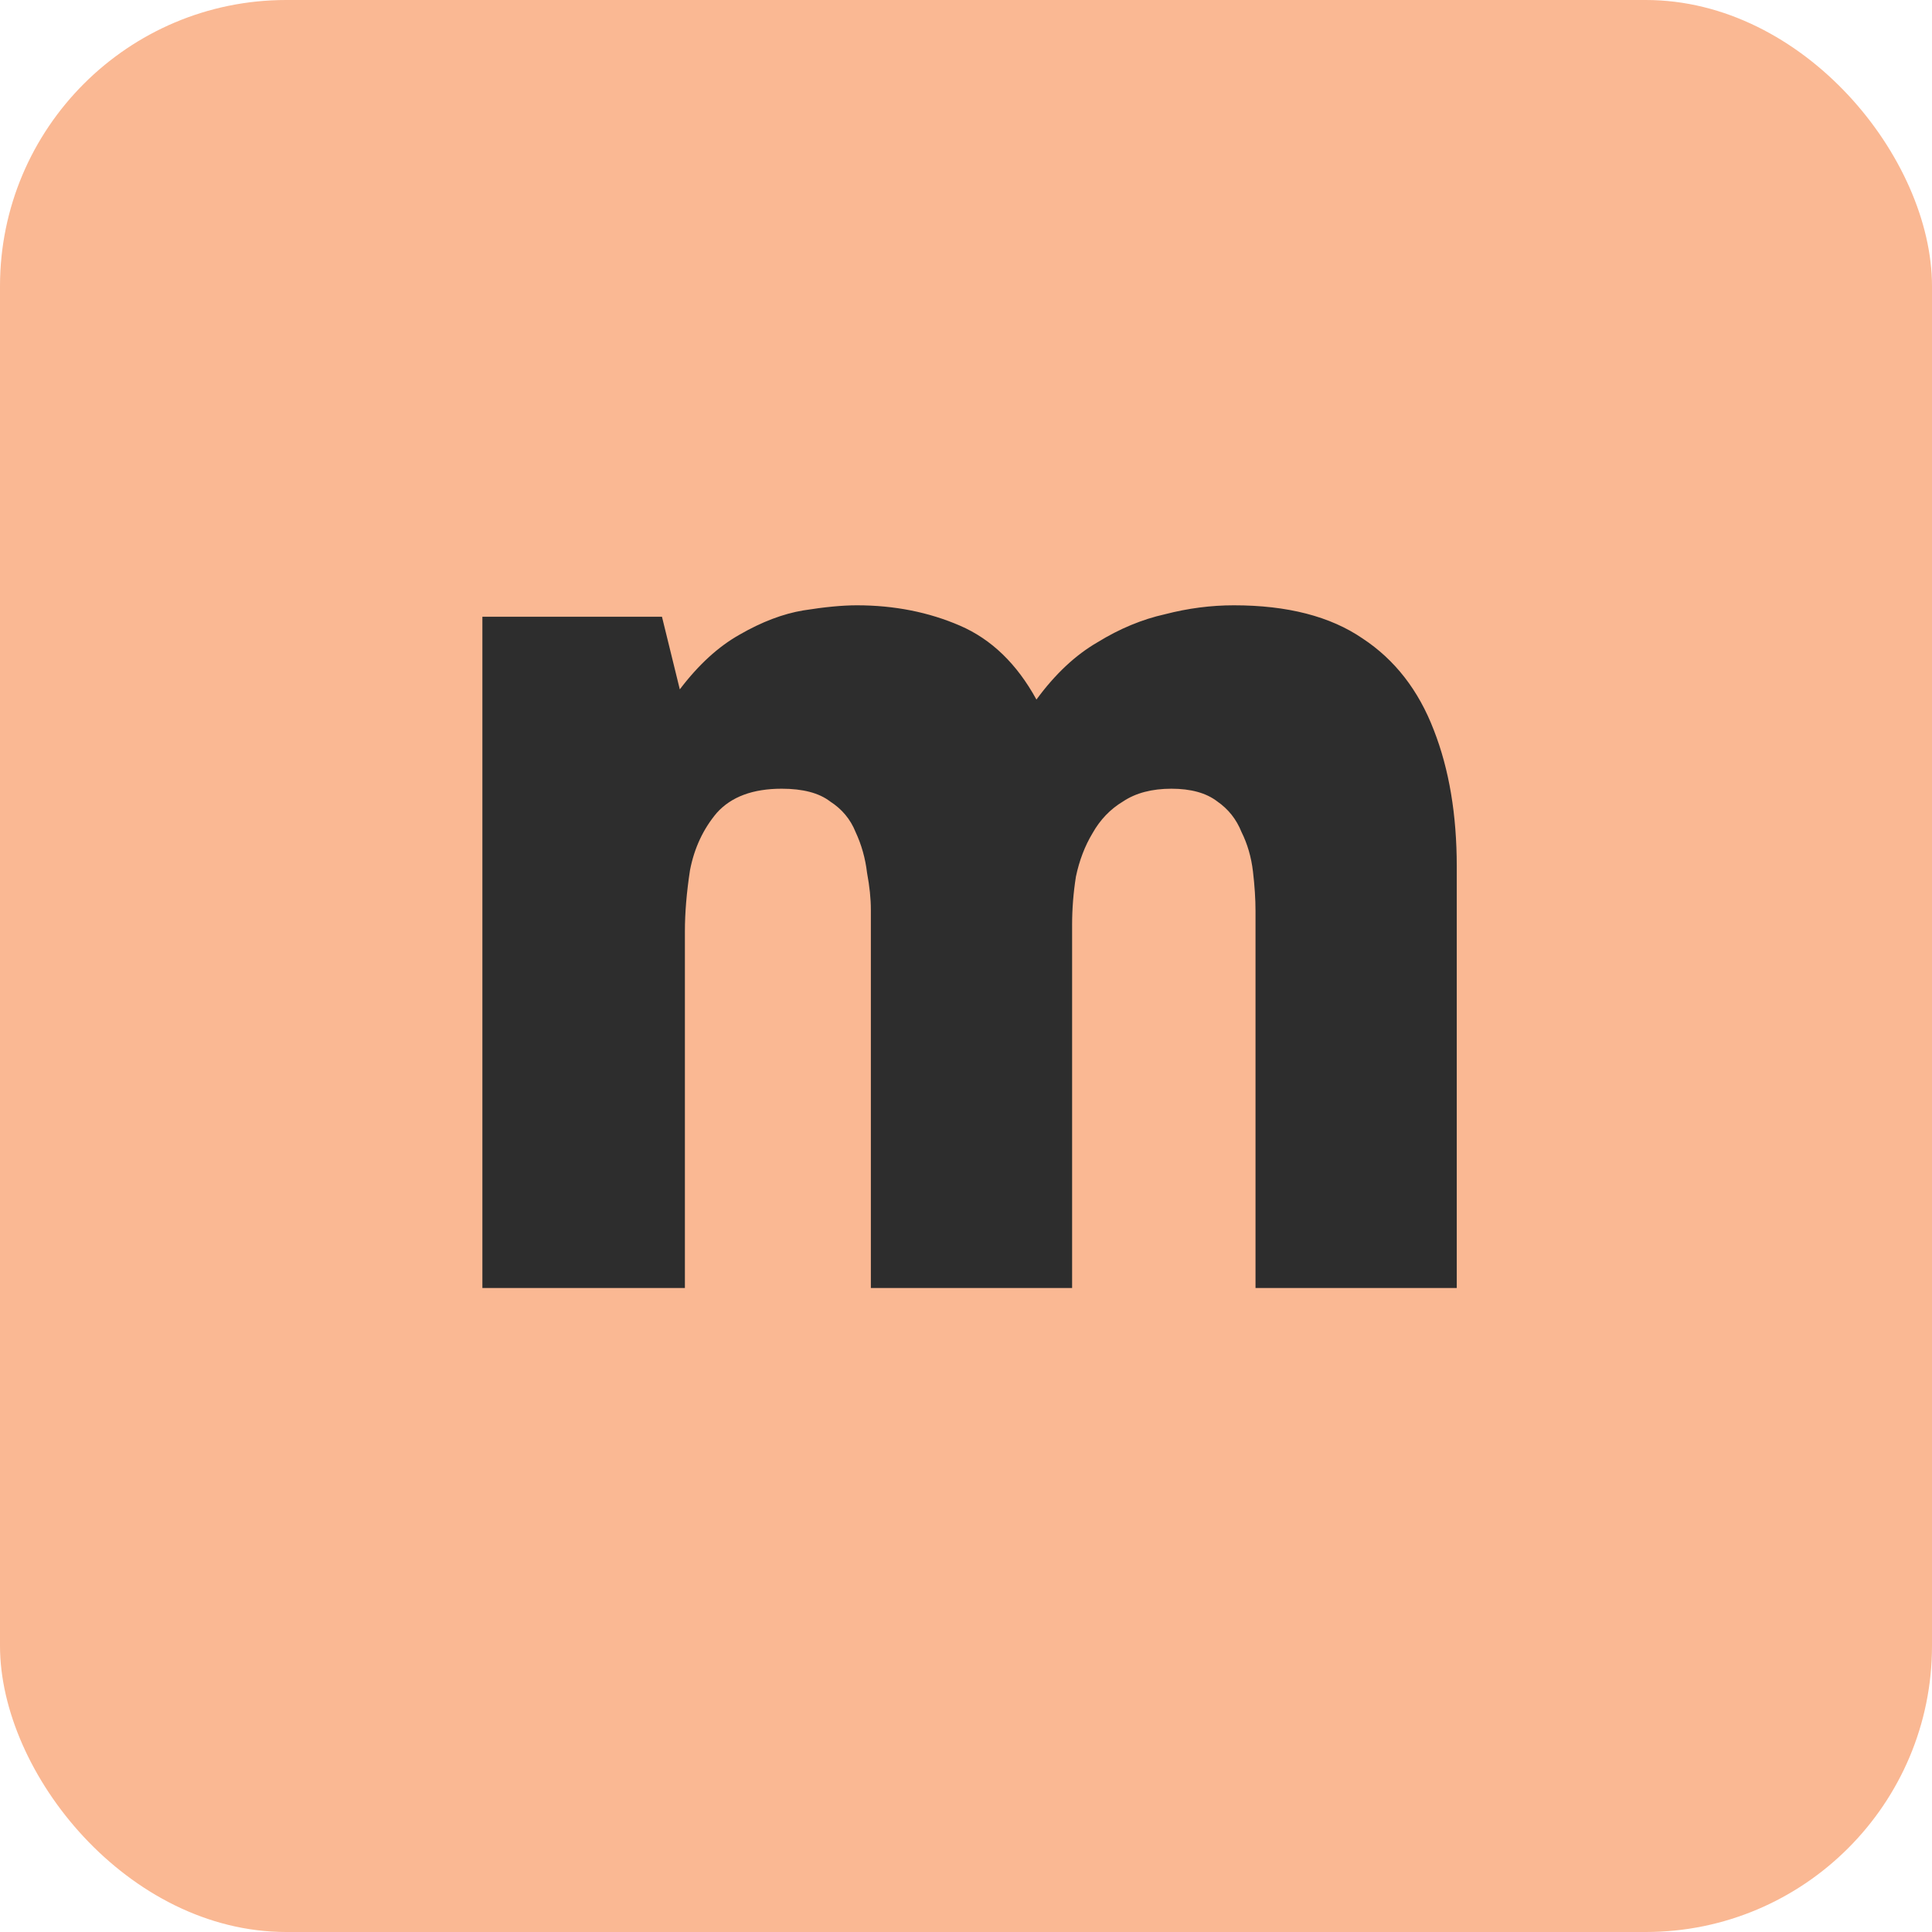 <svg width="135" height="135" viewBox="0 0 135 135" fill="none" xmlns="http://www.w3.org/2000/svg">
<rect width="135" height="135" rx="20" fill="#FAB893"/>
<path d="M33.707 90V43.097H46.256L47.502 48.17C48.807 46.449 50.202 45.174 51.685 44.343C53.228 43.453 54.711 42.889 56.135 42.652C57.618 42.415 58.864 42.296 59.873 42.296C62.484 42.296 64.887 42.771 67.082 43.72C69.277 44.669 71.057 46.39 72.422 48.882C73.727 47.102 75.151 45.767 76.694 44.877C78.237 43.928 79.809 43.275 81.411 42.919C83.013 42.504 84.615 42.296 86.217 42.296C89.955 42.296 92.951 43.067 95.206 44.61C97.461 46.093 99.122 48.229 100.19 51.018C101.258 53.747 101.792 56.922 101.792 60.541V90H87.73V63.656C87.73 62.825 87.671 61.906 87.552 60.897C87.433 59.888 87.166 58.969 86.751 58.138C86.395 57.248 85.831 56.536 85.06 56.002C84.289 55.409 83.221 55.112 81.856 55.112C80.491 55.112 79.364 55.409 78.474 56.002C77.584 56.536 76.872 57.278 76.338 58.227C75.804 59.117 75.418 60.126 75.181 61.253C75.003 62.38 74.914 63.508 74.914 64.635V90H60.852V63.567C60.852 62.796 60.763 61.935 60.585 60.986C60.466 59.977 60.199 59.028 59.784 58.138C59.428 57.248 58.835 56.536 58.004 56.002C57.233 55.409 56.105 55.112 54.622 55.112C52.605 55.112 51.092 55.676 50.083 56.803C49.134 57.93 48.511 59.265 48.214 60.808C47.977 62.351 47.858 63.775 47.858 65.08V90H33.707Z" fill="#2D2D2D"/>
</svg>
